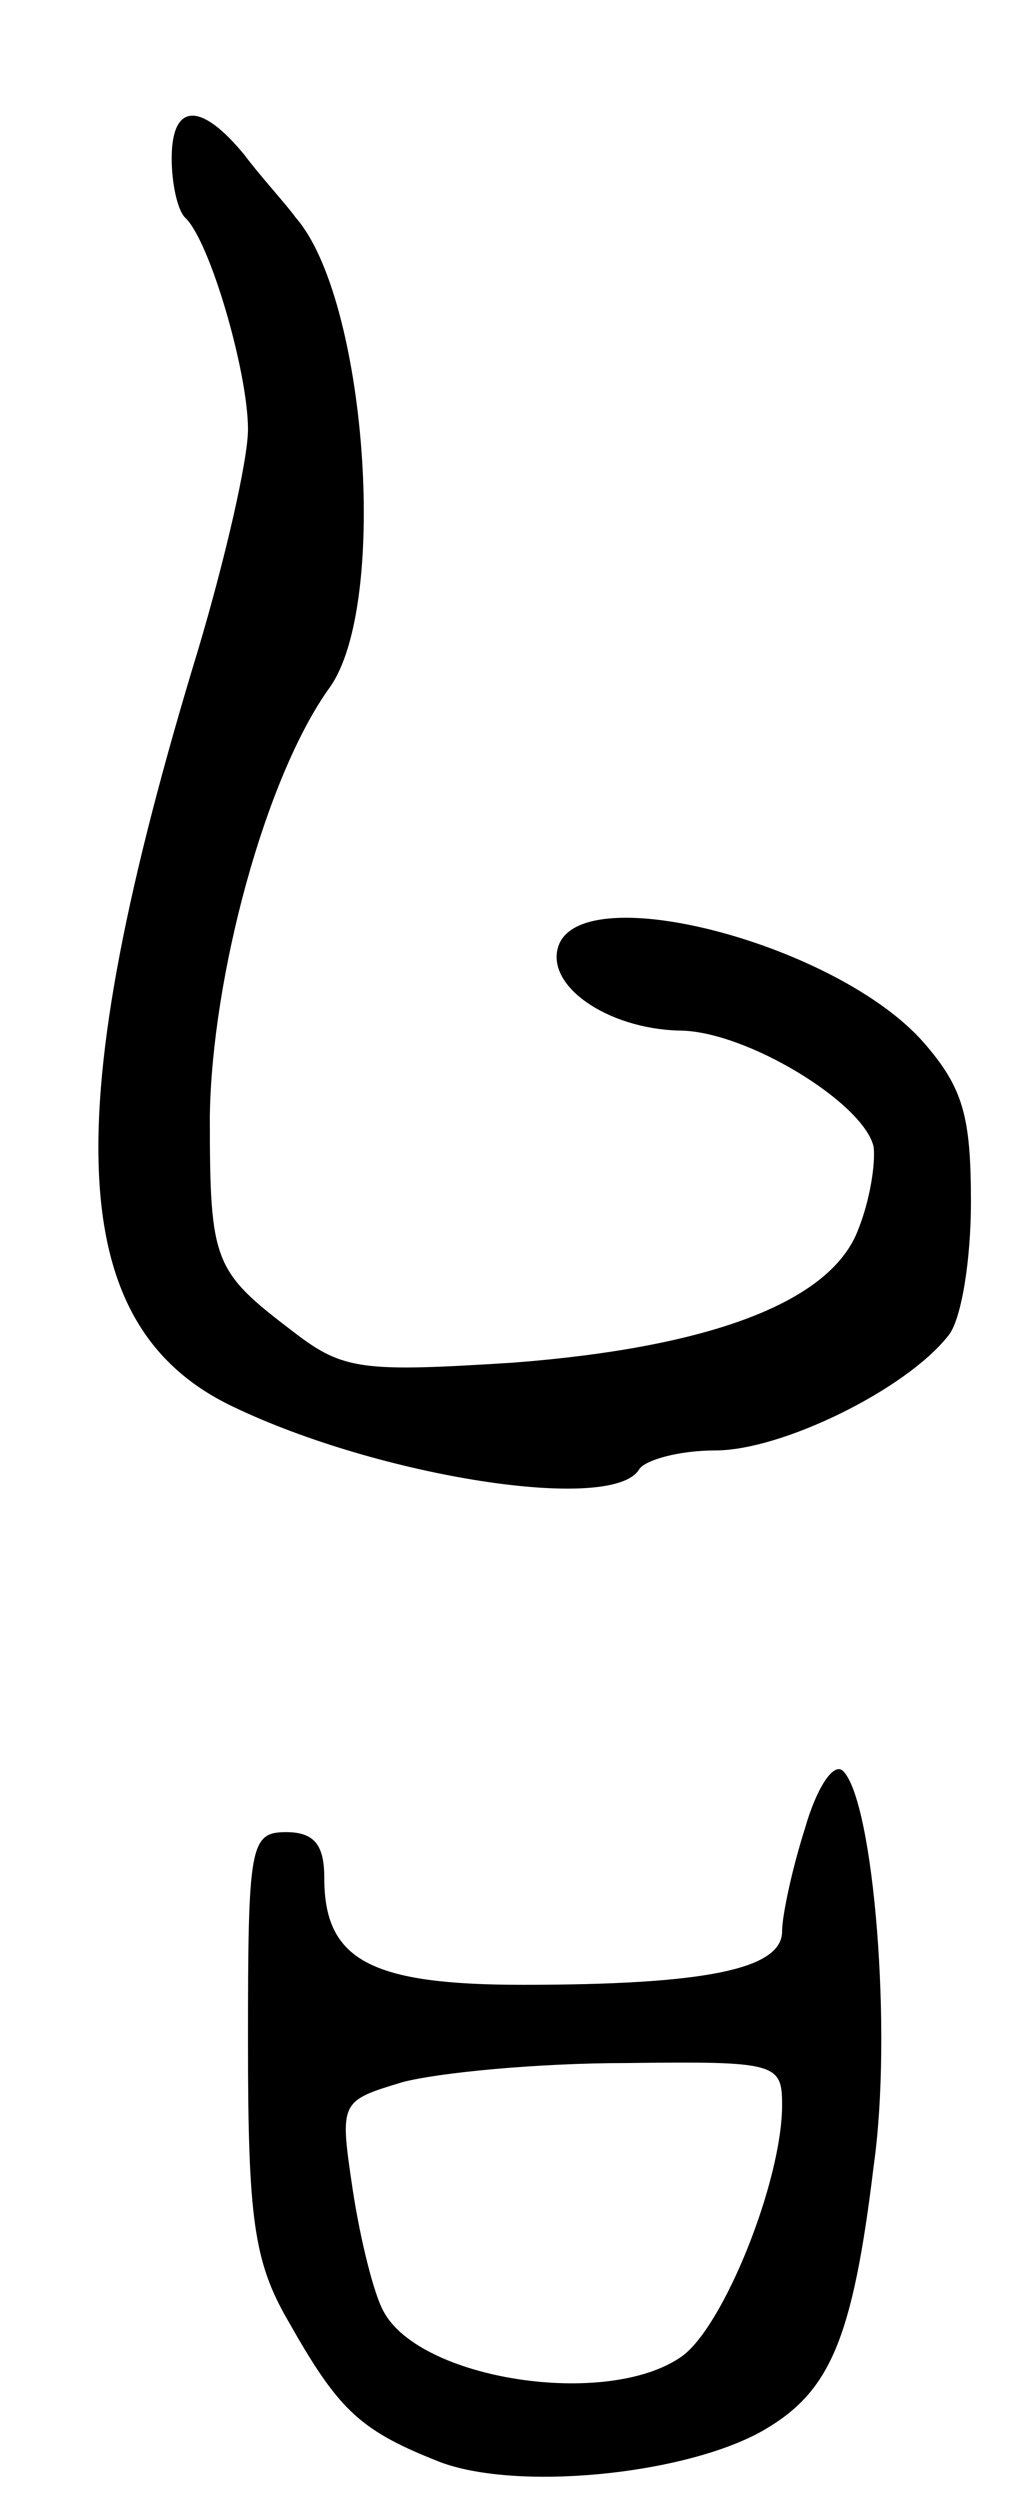 <svg version="1.0" xmlns="http://www.w3.org/2000/svg" width="53" height="131" viewBox="0 0 53 131" ><g transform="translate(0,131) scale(0.1,-0.1)" ><path d="M90 1227 c0 -13 3 -27 7 -31 13 -12 33 -81 33 -111 0 -16 -12 -68 -26 -115 -75 -246 -70 -355 18 -397 77 -37 199 -56 213 -33 3 5 21 10 40 10 35 0 100 32 122 60 7 8 12 40 12 70 0 45 -4 60 -25 84 -45 51 -177 86 -191 51 -8 -21 25 -44 63 -45 35 0 97 -38 102 -61 1 -9 -2 -28 -8 -43 -14 -38 -77 -62 -181 -70 -79 -5 -89 -4 -115 16 -42 32 -44 36 -44 113 1 73 29 178 63 225 31 44 19 204 -18 246 -5 7 -18 21 -27 33 -23 28 -38 27 -38 -2z"/><path d="M422 352 c-7 -22 -12 -46 -12 -54 0 -20 -41 -28 -136 -28 -80 0 -104 13 -104 56 0 17 -5 24 -20 24 -19 0 -20 -7 -20 -110 0 -92 3 -115 21 -146 26 -46 37 -57 77 -73 40 -17 132 -8 173 16 34 20 46 47 57 138 10 70 0 191 -16 207 -5 5 -14 -9 -20 -30z m-12 -145 c0 -40 -31 -117 -53 -132 -39 -27 -137 -12 -156 24 -5 9 -12 37 -16 63 -7 47 -7 47 26 57 19 5 71 10 117 10 79 1 82 0 82 -22z"/></g></svg> 
